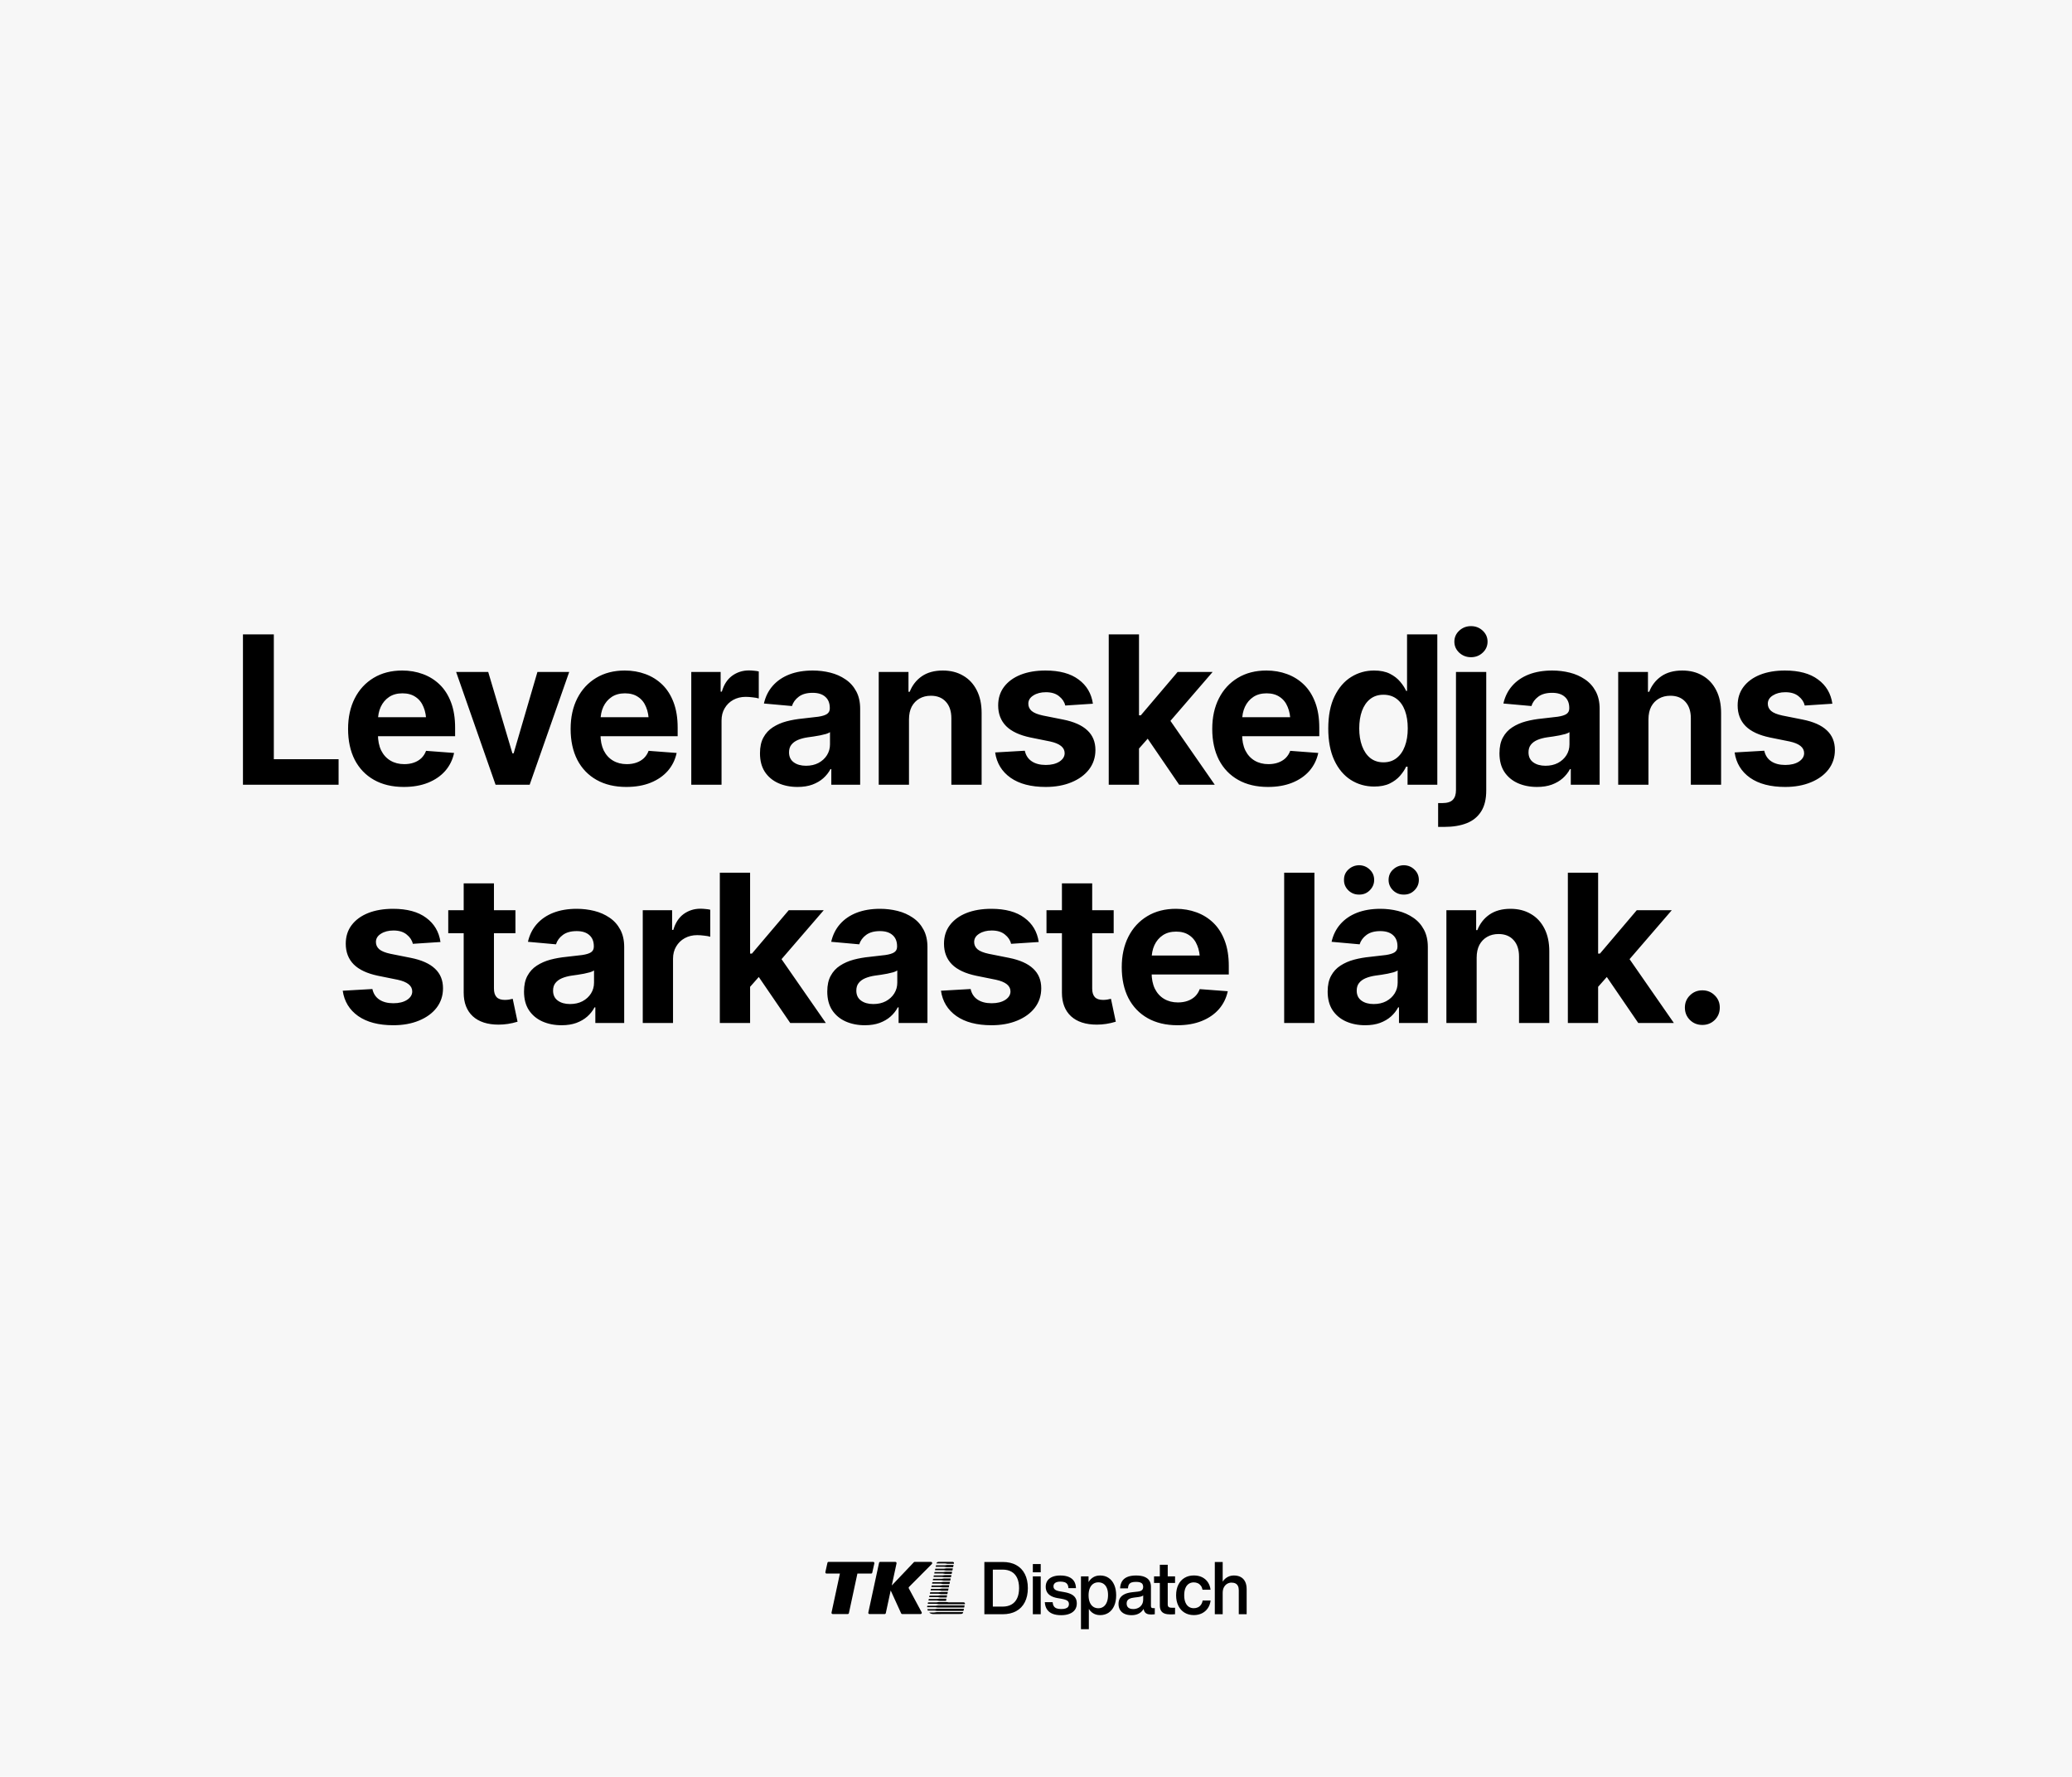 <svg width="1200" height="1029" viewBox="0 0 1200 1029" fill="none" xmlns="http://www.w3.org/2000/svg">
<rect width="1200" height="1029" fill="#F7F7F7"/>
<path d="M140.707 454.461V367.405H158.585V439.679H196.095V454.461H140.707ZM233.839 455.747C227.179 455.747 221.433 454.384 216.603 451.657C211.773 448.93 208.053 445.055 205.444 440.03C202.873 434.966 201.588 429.007 201.588 422.151C201.588 415.413 202.873 409.512 205.444 404.448C208.015 399.384 211.656 395.431 216.37 392.587C221.083 389.744 226.614 388.322 232.963 388.322C237.208 388.322 241.181 389.004 244.882 390.367C248.621 391.731 251.893 393.775 254.698 396.502C257.502 399.229 259.683 402.676 261.241 406.844C262.799 410.972 263.578 415.841 263.578 421.45V426.358H208.774V415.374H255.048L246.868 418.295C246.868 414.906 246.343 411.966 245.291 409.473C244.278 406.941 242.74 404.993 240.675 403.63C238.65 402.228 236.118 401.527 233.08 401.527C230.041 401.527 227.471 402.228 225.367 403.63C223.264 405.032 221.647 406.941 220.518 409.356C219.427 411.732 218.882 414.459 218.882 417.536V425.306C218.882 428.89 219.505 431.987 220.752 434.596C222.037 437.167 223.829 439.134 226.127 440.497C228.425 441.861 231.093 442.542 234.131 442.542C236.157 442.542 238.007 442.25 239.682 441.666C241.357 441.082 242.798 440.225 244.005 439.095C245.213 437.927 246.128 436.505 246.751 434.83L262.994 436.057C262.137 440.03 260.423 443.497 257.853 446.457C255.282 449.378 251.971 451.657 247.92 453.293C243.869 454.929 239.175 455.747 233.839 455.747ZM329.659 389.14L306.756 454.461H287.008L264.163 389.14H282.742L296.765 436.291H297.466L311.255 389.14H329.659ZM362.729 455.747C356.068 455.747 350.323 454.384 345.493 451.657C340.663 448.93 336.943 445.055 334.333 440.03C331.763 434.966 330.477 429.007 330.477 422.151C330.477 415.413 331.763 409.512 334.333 404.448C336.904 399.384 340.546 395.431 345.259 392.587C349.972 389.744 355.503 388.322 361.852 388.322C366.098 388.322 370.071 389.004 373.771 390.367C377.511 391.731 380.783 393.775 383.587 396.502C386.392 399.229 388.573 402.676 390.131 406.844C391.689 410.972 392.468 415.841 392.468 421.45V426.358H337.664V415.374H383.938L375.758 418.295C375.758 414.906 375.232 411.966 374.18 409.473C373.168 406.941 371.629 404.993 369.565 403.63C367.539 402.228 365.007 401.527 361.969 401.527C358.931 401.527 356.36 402.228 354.257 403.63C352.153 405.032 350.537 406.941 349.407 409.356C348.317 411.732 347.771 414.459 347.771 417.536V425.306C347.771 428.89 348.395 431.987 349.641 434.596C350.927 437.167 352.718 439.134 355.016 440.497C357.315 441.861 359.983 442.542 363.021 442.542C365.046 442.542 366.897 442.25 368.571 441.666C370.246 441.082 371.688 440.225 372.895 439.095C374.102 437.927 375.018 436.505 375.641 434.83L391.884 436.057C391.027 440.03 389.313 443.497 386.742 446.457C384.171 449.378 380.861 451.657 376.81 453.293C372.759 454.929 368.065 455.747 362.729 455.747ZM400.356 454.461V389.14H417.358V400.533H418.059C419.227 396.483 421.214 393.425 424.018 391.36C426.862 389.296 430.114 388.264 433.776 388.264C434.672 388.264 435.645 388.322 436.697 388.439C437.749 388.517 438.664 388.653 439.443 388.848V404.506C438.625 404.234 437.476 404.02 435.996 403.864C434.516 403.669 433.133 403.572 431.848 403.572C429.199 403.572 426.803 404.156 424.661 405.324C422.558 406.493 420.902 408.109 419.695 410.174C418.487 412.199 417.884 414.556 417.884 417.244V454.461H400.356ZM461.879 455.747C457.75 455.747 454.03 455.007 450.72 453.527C447.448 452.046 444.857 449.865 442.949 446.983C441.079 444.1 440.144 440.517 440.144 436.232C440.144 432.571 440.806 429.533 442.131 427.118C443.455 424.664 445.266 422.697 447.564 421.217C449.902 419.697 452.531 418.548 455.452 417.769C458.412 416.99 461.509 416.445 464.742 416.133C468.52 415.744 471.558 415.393 473.857 415.082C476.194 414.731 477.888 414.205 478.94 413.504C480.03 412.764 480.576 411.693 480.576 410.291V409.999C480.576 407.233 479.719 405.091 478.005 403.572C476.291 402.014 473.837 401.235 470.643 401.235C467.293 401.235 464.625 401.975 462.639 403.455C460.652 404.935 459.328 406.746 458.666 408.889L442.423 407.428C443.319 403.455 445.013 400.047 447.506 397.203C450.038 394.321 453.251 392.12 457.146 390.601C461.081 389.082 465.599 388.322 470.701 388.322C474.207 388.322 477.596 388.731 480.868 389.549C484.14 390.367 487.08 391.672 489.69 393.464C492.3 395.217 494.364 397.515 495.883 400.358C497.403 403.163 498.162 406.532 498.162 410.466V454.461H481.452V445.405H480.985C479.933 447.392 478.531 449.164 476.778 450.722C475.064 452.241 472.961 453.468 470.468 454.403C468.014 455.299 465.151 455.747 461.879 455.747ZM466.787 443.477C469.552 443.477 471.967 442.932 474.032 441.841C476.135 440.712 477.771 439.212 478.94 437.342C480.108 435.473 480.692 433.389 480.692 431.091V424.021C480.147 424.411 479.368 424.761 478.355 425.073C477.343 425.345 476.194 425.618 474.908 425.891C473.662 426.124 472.415 426.339 471.169 426.533C469.961 426.689 468.851 426.845 467.839 427.001C465.696 427.312 463.788 427.819 462.113 428.52C460.477 429.221 459.211 430.156 458.315 431.324C457.419 432.454 456.971 433.915 456.971 435.706C456.971 438.238 457.887 440.166 459.717 441.491C461.548 442.815 463.904 443.477 466.787 443.477ZM526.441 416.659V454.461H508.913V389.14H526.149V400.65H526.85C528.33 396.872 530.667 393.873 533.861 391.653C537.094 389.432 541.145 388.322 546.014 388.322C550.532 388.322 554.466 389.316 557.816 391.302C561.205 393.25 563.834 396.074 565.703 399.774C567.573 403.435 568.508 407.817 568.508 412.92V454.461H550.98V415.958C550.98 411.907 549.928 408.733 547.825 406.435C545.722 404.098 542.82 402.929 539.119 402.929C536.626 402.929 534.426 403.474 532.517 404.565C530.608 405.656 529.109 407.214 528.018 409.239C526.967 411.265 526.441 413.738 526.441 416.659ZM632.953 407.545L616.944 408.596C616.476 406.532 615.288 404.74 613.38 403.221C611.51 401.663 608.959 400.884 605.726 400.884C602.843 400.884 600.428 401.507 598.481 402.754C596.533 403.961 595.56 405.558 595.56 407.545C595.56 409.181 596.183 410.563 597.429 411.693C598.715 412.823 600.896 413.718 603.973 414.381L615.717 416.718C621.988 417.964 626.662 420.048 629.739 422.969C632.855 425.852 634.413 429.65 634.413 434.363C634.413 438.608 633.186 442.348 630.733 445.581C628.279 448.775 624.87 451.267 620.508 453.059C616.184 454.851 611.218 455.747 605.609 455.747C597.118 455.747 590.34 453.975 585.276 450.43C580.213 446.846 577.233 441.958 576.337 435.765L593.515 434.772C594.099 437.459 595.443 439.504 597.546 440.906C599.649 442.309 602.357 443.01 605.667 443.01C608.9 443.01 611.53 442.367 613.555 441.082C615.581 439.757 616.593 438.121 616.593 436.174C616.593 432.863 613.769 430.604 608.121 429.396L596.845 427.118C590.496 425.793 585.783 423.593 582.706 420.515C579.629 417.399 578.09 413.407 578.09 408.538C578.09 404.37 579.22 400.787 581.479 397.787C583.777 394.749 586.971 392.412 591.061 390.776C595.19 389.14 600 388.322 605.492 388.322C613.633 388.322 620.021 390.056 624.656 393.522C629.33 396.95 632.096 401.624 632.953 407.545ZM658.018 435.356L658.076 414.264H660.705L682.031 389.14H702.305L674.085 421.859H669.937L658.018 435.356ZM642.126 454.461V367.405H659.654V454.461H642.126ZM682.908 454.461L663.335 425.832L675.02 413.387L703.532 454.461H682.908ZM734.323 455.747C727.663 455.747 721.917 454.384 717.087 451.657C712.257 448.93 708.538 445.055 705.928 440.03C703.357 434.966 702.072 429.007 702.072 422.151C702.072 415.413 703.357 409.512 705.928 404.448C708.499 399.384 712.141 395.431 716.854 392.587C721.567 389.744 727.098 388.322 733.447 388.322C737.693 388.322 741.666 389.004 745.366 390.367C749.105 391.731 752.377 393.775 755.182 396.502C757.986 399.229 760.167 402.676 761.725 406.844C763.283 410.972 764.063 415.841 764.063 421.45V426.358H709.258V415.374H755.532L747.352 418.295C747.352 414.906 746.827 411.966 745.775 409.473C744.762 406.941 743.224 404.993 741.159 403.63C739.134 402.228 736.602 401.527 733.564 401.527C730.526 401.527 727.955 402.228 725.851 403.63C723.748 405.032 722.132 406.941 721.002 409.356C719.911 411.732 719.366 414.459 719.366 417.536V425.306C719.366 428.89 719.989 431.987 721.236 434.596C722.521 437.167 724.313 439.134 726.611 440.497C728.909 441.861 731.577 442.542 734.615 442.542C736.641 442.542 738.491 442.25 740.166 441.666C741.841 441.082 743.282 440.225 744.49 439.095C745.697 437.927 746.612 436.505 747.236 434.83L763.478 436.057C762.621 440.03 760.907 443.497 758.337 446.457C755.766 449.378 752.455 451.657 748.404 453.293C744.353 454.929 739.66 455.747 734.323 455.747ZM795.847 455.513C790.861 455.513 786.343 454.228 782.292 451.657C778.28 449.086 775.105 445.308 772.768 440.322C770.431 435.297 769.262 429.163 769.262 421.918C769.262 414.478 770.47 408.265 772.885 403.28C775.3 398.294 778.513 394.554 782.525 392.062C786.537 389.569 790.958 388.322 795.788 388.322C799.45 388.322 802.507 388.945 804.961 390.192C807.415 391.438 809.402 392.977 810.921 394.808C812.44 396.599 813.589 398.372 814.368 400.124H814.894V367.405H832.422V454.461H815.186V444.003H814.368C813.55 445.756 812.362 447.528 810.804 449.32C809.285 451.073 807.298 452.553 804.844 453.76C802.429 454.929 799.43 455.513 795.847 455.513ZM801.222 441.491C804.221 441.491 806.753 440.673 808.817 439.037C810.921 437.401 812.518 435.122 813.608 432.201C814.738 429.241 815.303 425.793 815.303 421.859C815.303 417.886 814.757 414.439 813.667 411.518C812.576 408.596 810.979 406.337 808.876 404.74C806.772 403.143 804.221 402.345 801.222 402.345C798.184 402.345 795.613 403.182 793.51 404.857C791.445 406.493 789.868 408.791 788.777 411.751C787.725 414.673 787.199 418.042 787.199 421.859C787.199 425.676 787.745 429.065 788.835 432.026C789.926 434.986 791.504 437.303 793.568 438.978C795.671 440.653 798.223 441.491 801.222 441.491ZM843.231 389.14H860.759V457.792C860.759 462.778 859.785 466.809 857.838 469.886C855.89 473.002 853.105 475.281 849.483 476.722C845.86 478.163 841.517 478.884 836.453 478.884H832.889V465.095H835.226C838.148 465.095 840.212 464.452 841.42 463.167C842.627 461.921 843.231 460.051 843.231 457.558V389.14ZM851.936 380.61C849.288 380.61 847.009 379.734 845.101 377.981C843.231 376.228 842.296 374.105 842.296 371.612C842.296 369.119 843.231 366.996 845.101 365.244C847.009 363.491 849.288 362.614 851.936 362.614C854.585 362.614 856.844 363.491 858.714 365.244C860.584 366.996 861.518 369.119 861.518 371.612C861.518 374.105 860.584 376.228 858.714 377.981C856.844 379.734 854.585 380.61 851.936 380.61ZM890.148 455.747C886.019 455.747 882.299 455.007 878.988 453.527C875.716 452.046 873.126 449.865 871.217 446.983C869.348 444.1 868.413 440.517 868.413 436.232C868.413 432.571 869.075 429.533 870.399 427.118C871.724 424.664 873.535 422.697 875.833 421.217C878.17 419.697 880.799 418.548 883.721 417.769C886.681 416.99 889.778 416.445 893.01 416.133C896.789 415.744 899.827 415.393 902.125 415.082C904.462 414.731 906.157 414.205 907.208 413.504C908.299 412.764 908.844 411.693 908.844 410.291V409.999C908.844 407.233 907.987 405.091 906.273 403.572C904.56 402.014 902.106 401.235 898.912 401.235C895.562 401.235 892.894 401.975 890.907 403.455C888.921 404.935 887.596 406.746 886.934 408.889L870.691 407.428C871.587 403.455 873.282 400.047 875.775 397.203C878.306 394.321 881.52 392.12 885.415 390.601C889.349 389.082 893.867 388.322 898.97 388.322C902.476 388.322 905.864 388.731 909.136 389.549C912.408 390.367 915.349 391.672 917.959 393.464C920.568 395.217 922.633 397.515 924.152 400.358C925.671 403.163 926.431 406.532 926.431 410.466V454.461H909.721V445.405H909.253C908.201 447.392 906.799 449.164 905.046 450.722C903.333 452.241 901.229 453.468 898.736 454.403C896.282 455.299 893.419 455.747 890.148 455.747ZM895.055 443.477C897.821 443.477 900.236 442.932 902.3 441.841C904.404 440.712 906.04 439.212 907.208 437.342C908.377 435.473 908.961 433.389 908.961 431.091V424.021C908.416 424.411 907.637 424.761 906.624 425.073C905.611 425.345 904.462 425.618 903.177 425.891C901.93 426.124 900.684 426.339 899.437 426.533C898.23 426.689 897.12 426.845 896.107 427.001C893.965 427.312 892.056 427.819 890.381 428.52C888.745 429.221 887.479 430.156 886.584 431.324C885.688 432.454 885.24 433.915 885.24 435.706C885.24 438.238 886.155 440.166 887.986 441.491C889.816 442.815 892.173 443.477 895.055 443.477ZM954.709 416.659V454.461H937.181V389.14H954.417V400.65H955.118C956.598 396.872 958.935 393.873 962.129 391.653C965.362 389.432 969.413 388.322 974.282 388.322C978.801 388.322 982.735 389.316 986.084 391.302C989.473 393.25 992.102 396.074 993.972 399.774C995.842 403.435 996.777 407.817 996.777 412.92V454.461H979.248V415.958C979.248 411.907 978.197 408.733 976.093 406.435C973.99 404.098 971.088 402.929 967.388 402.929C964.895 402.929 962.694 403.474 960.786 404.565C958.877 405.656 957.377 407.214 956.287 409.239C955.235 411.265 954.709 413.738 954.709 416.659ZM1061.22 407.545L1045.21 408.596C1044.74 406.532 1043.56 404.74 1041.65 403.221C1039.78 401.663 1037.23 400.884 1033.99 400.884C1031.11 400.884 1028.7 401.507 1026.75 402.754C1024.8 403.961 1023.83 405.558 1023.83 407.545C1023.83 409.181 1024.45 410.563 1025.7 411.693C1026.98 412.823 1029.16 413.718 1032.24 414.381L1043.99 416.718C1050.26 417.964 1054.93 420.048 1058.01 422.969C1061.12 425.852 1062.68 429.65 1062.68 434.363C1062.68 438.608 1061.45 442.348 1059 445.581C1056.55 448.775 1053.14 451.267 1048.78 453.059C1044.45 454.851 1039.49 455.747 1033.88 455.747C1025.39 455.747 1018.61 453.975 1013.54 450.43C1008.48 446.846 1005.5 441.958 1004.61 435.765L1021.78 434.772C1022.37 437.459 1023.71 439.504 1025.81 440.906C1027.92 442.309 1030.63 443.01 1033.94 443.01C1037.17 443.01 1039.8 442.367 1041.82 441.082C1043.85 439.757 1044.86 438.121 1044.86 436.174C1044.86 432.863 1042.04 430.604 1036.39 429.396L1025.11 427.118C1018.76 425.793 1014.05 423.593 1010.97 420.515C1007.9 417.399 1006.36 413.407 1006.36 408.538C1006.36 404.37 1007.49 400.787 1009.75 397.787C1012.05 394.749 1015.24 392.412 1019.33 390.776C1023.46 389.14 1028.27 388.322 1033.76 388.322C1041.9 388.322 1048.29 390.056 1052.92 393.522C1057.6 396.95 1060.36 401.624 1061.22 407.545ZM255.106 545.545L239.098 546.596C238.63 544.532 237.442 542.74 235.534 541.221C233.664 539.663 231.113 538.884 227.88 538.884C224.997 538.884 222.582 539.507 220.635 540.754C218.687 541.961 217.713 543.558 217.713 545.545C217.713 547.181 218.337 548.563 219.583 549.693C220.868 550.823 223.05 551.718 226.127 552.381L237.871 554.718C244.142 555.964 248.816 558.048 251.893 560.969C255.009 563.852 256.567 567.65 256.567 572.363C256.567 576.608 255.34 580.348 252.886 583.581C250.432 586.775 247.024 589.267 242.662 591.059C238.338 592.851 233.372 593.747 227.763 593.747C219.271 593.747 212.494 591.975 207.43 588.43C202.367 584.846 199.387 579.958 198.491 573.765L215.668 572.772C216.253 575.459 217.596 577.504 219.7 578.906C221.803 580.309 224.51 581.01 227.821 581.01C231.054 581.01 233.683 580.367 235.709 579.082C237.734 577.757 238.747 576.121 238.747 574.174C238.747 570.863 235.923 568.604 230.275 567.396L218.999 565.118C212.65 563.793 207.937 561.593 204.859 558.515C201.782 555.399 200.244 551.407 200.244 546.538C200.244 542.37 201.373 538.787 203.632 535.787C205.931 532.749 209.125 530.412 213.214 528.776C217.343 527.14 222.154 526.322 227.646 526.322C235.787 526.322 242.175 528.056 246.81 531.522C251.484 534.95 254.25 539.624 255.106 545.545ZM298.518 527.14V540.462H259.605V527.14H298.518ZM268.545 511.599H286.073V572.479C286.073 574.7 286.579 576.355 287.592 577.446C288.605 578.536 290.202 579.082 292.383 579.082C293.084 579.082 293.863 579.023 294.72 578.906C295.577 578.751 296.317 578.595 296.94 578.439L299.745 591.702C297.836 592.286 295.966 592.715 294.136 592.987C292.344 593.26 290.552 593.396 288.76 593.396C282.333 593.396 277.348 591.78 273.803 588.547C270.297 585.275 268.545 580.718 268.545 574.875V511.599ZM325.219 593.747C321.09 593.747 317.37 593.007 314.059 591.527C310.787 590.046 308.197 587.865 306.288 584.983C304.419 582.1 303.484 578.517 303.484 574.232C303.484 570.571 304.146 567.533 305.47 565.118C306.795 562.664 308.606 560.697 310.904 559.217C313.241 557.697 315.87 556.548 318.792 555.769C321.752 554.99 324.849 554.445 328.082 554.133C331.86 553.744 334.898 553.393 337.196 553.082C339.533 552.731 341.228 552.205 342.279 551.504C343.37 550.764 343.915 549.693 343.915 548.291V547.999C343.915 545.233 343.058 543.091 341.344 541.572C339.631 540.014 337.177 539.235 333.983 539.235C330.633 539.235 327.965 539.975 325.978 541.455C323.992 542.935 322.667 544.746 322.005 546.889L305.763 545.428C306.658 541.455 308.353 538.047 310.846 535.203C313.378 532.321 316.591 530.12 320.486 528.601C324.42 527.082 328.939 526.322 334.041 526.322C337.547 526.322 340.935 526.731 344.207 527.549C347.479 528.367 350.42 529.672 353.03 531.464C355.64 533.217 357.704 535.515 359.223 538.358C360.742 541.163 361.502 544.532 361.502 548.466V592.461H344.792V583.405H344.324C343.273 585.392 341.87 587.164 340.118 588.722C338.404 590.241 336.3 591.468 333.807 592.403C331.353 593.299 328.491 593.747 325.219 593.747ZM330.127 581.477C332.892 581.477 335.307 580.932 337.371 579.841C339.475 578.712 341.111 577.212 342.279 575.342C343.448 573.473 344.032 571.389 344.032 569.091V562.021C343.487 562.411 342.708 562.761 341.695 563.073C340.682 563.345 339.533 563.618 338.248 563.891C337.001 564.124 335.755 564.339 334.509 564.533C333.301 564.689 332.191 564.845 331.178 565.001C329.036 565.312 327.127 565.819 325.452 566.52C323.816 567.221 322.551 568.156 321.655 569.324C320.759 570.454 320.311 571.915 320.311 573.706C320.311 576.238 321.226 578.166 323.057 579.491C324.888 580.815 327.244 581.477 330.127 581.477ZM372.252 592.461V527.14H389.254V538.533H389.956C391.124 534.483 393.111 531.425 395.915 529.36C398.759 527.296 402.011 526.264 405.672 526.264C406.568 526.264 407.542 526.322 408.594 526.439C409.645 526.517 410.561 526.653 411.34 526.848V542.506C410.522 542.234 409.373 542.02 407.893 541.864C406.412 541.669 405.03 541.572 403.744 541.572C401.096 541.572 398.7 542.156 396.558 543.324C394.454 544.493 392.799 546.109 391.592 548.174C390.384 550.199 389.78 552.556 389.78 555.244V592.461H372.252ZM432.782 573.356L432.841 552.264H435.47L456.796 527.14H477.07L448.85 559.859H444.702L432.782 573.356ZM416.89 592.461V505.405H434.418V592.461H416.89ZM457.672 592.461L438.099 563.832L449.785 551.387L478.297 592.461H457.672ZM500.85 593.747C496.721 593.747 493.001 593.007 489.69 591.527C486.418 590.046 483.828 587.865 481.919 584.983C480.05 582.1 479.115 578.517 479.115 574.232C479.115 570.571 479.777 567.533 481.101 565.118C482.426 562.664 484.237 560.697 486.535 559.217C488.872 557.697 491.501 556.548 494.423 555.769C497.383 554.99 500.48 554.445 503.713 554.133C507.491 553.744 510.529 553.393 512.827 553.082C515.164 552.731 516.859 552.205 517.91 551.504C519.001 550.764 519.546 549.693 519.546 548.291V547.999C519.546 545.233 518.689 543.091 516.975 541.572C515.262 540.014 512.808 539.235 509.614 539.235C506.264 539.235 503.596 539.975 501.609 541.455C499.623 542.935 498.298 544.746 497.636 546.889L481.394 545.428C482.289 541.455 483.984 538.047 486.477 535.203C489.009 532.321 492.222 530.12 496.117 528.601C500.051 527.082 504.57 526.322 509.672 526.322C513.178 526.322 516.567 526.731 519.838 527.549C523.11 528.367 526.051 529.672 528.661 531.464C531.271 533.217 533.335 535.515 534.854 538.358C536.373 541.163 537.133 544.532 537.133 548.466V592.461H520.423V583.405H519.955C518.904 585.392 517.501 587.164 515.749 588.722C514.035 590.241 511.931 591.468 509.438 592.403C506.985 593.299 504.122 593.747 500.85 593.747ZM505.758 581.477C508.523 581.477 510.938 580.932 513.002 579.841C515.106 578.712 516.742 577.212 517.91 575.342C519.079 573.473 519.663 571.389 519.663 569.091V562.021C519.118 562.411 518.339 562.761 517.326 563.073C516.313 563.345 515.164 563.618 513.879 563.891C512.632 564.124 511.386 564.339 510.14 564.533C508.932 564.689 507.822 564.845 506.809 565.001C504.667 565.312 502.758 565.819 501.083 566.52C499.447 567.221 498.182 568.156 497.286 569.324C496.39 570.454 495.942 571.915 495.942 573.706C495.942 576.238 496.857 578.166 498.688 579.491C500.519 580.815 502.875 581.477 505.758 581.477ZM601.578 545.545L585.569 546.596C585.101 544.532 583.913 542.74 582.005 541.221C580.135 539.663 577.584 538.884 574.351 538.884C571.468 538.884 569.053 539.507 567.106 540.754C565.158 541.961 564.184 543.558 564.184 545.545C564.184 547.181 564.808 548.563 566.054 549.693C567.339 550.823 569.521 551.718 572.598 552.381L584.342 554.718C590.613 555.964 595.287 558.048 598.364 560.969C601.48 563.852 603.038 567.65 603.038 572.363C603.038 576.608 601.811 580.348 599.357 583.581C596.903 586.775 593.495 589.267 589.133 591.059C584.809 592.851 579.843 593.747 574.234 593.747C565.742 593.747 558.965 591.975 553.901 588.43C548.838 584.846 545.858 579.958 544.962 573.765L562.139 572.772C562.724 575.459 564.067 577.504 566.171 578.906C568.274 580.309 570.981 581.01 574.292 581.01C577.525 581.01 580.154 580.367 582.18 579.082C584.205 577.757 585.218 576.121 585.218 574.174C585.218 570.863 582.394 568.604 576.746 567.396L565.47 565.118C559.121 563.793 554.408 561.593 551.33 558.515C548.253 555.399 546.715 551.407 546.715 546.538C546.715 542.37 547.844 538.787 550.103 535.787C552.402 532.749 555.596 530.412 559.685 528.776C563.814 527.14 568.625 526.322 574.117 526.322C582.258 526.322 588.646 528.056 593.281 531.522C597.955 534.95 600.721 539.624 601.578 545.545ZM644.989 527.14V540.462H606.076V527.14H644.989ZM615.016 511.599H632.544V572.479C632.544 574.7 633.05 576.355 634.063 577.446C635.076 578.536 636.673 579.082 638.854 579.082C639.555 579.082 640.334 579.023 641.191 578.906C642.048 578.751 642.788 578.595 643.411 578.439L646.216 591.702C644.307 592.286 642.437 592.715 640.607 592.987C638.815 593.26 637.023 593.396 635.231 593.396C628.804 593.396 623.819 591.78 620.274 588.547C616.768 585.275 615.016 580.718 615.016 574.875V511.599ZM681.914 593.747C675.254 593.747 669.508 592.384 664.678 589.657C659.849 586.93 656.129 583.055 653.519 578.03C650.948 572.966 649.663 567.007 649.663 560.151C649.663 553.413 650.948 547.512 653.519 542.448C656.09 537.384 659.732 533.431 664.445 530.587C669.158 527.744 674.689 526.322 681.038 526.322C685.284 526.322 689.257 527.004 692.957 528.367C696.696 529.731 699.968 531.775 702.773 534.502C705.577 537.229 707.759 540.676 709.317 544.844C710.875 548.972 711.654 553.841 711.654 559.45V564.358H656.849V553.374H703.123L694.944 556.295C694.944 552.906 694.418 549.966 693.366 547.473C692.353 544.941 690.815 542.993 688.75 541.63C686.725 540.228 684.193 539.527 681.155 539.527C678.117 539.527 675.546 540.228 673.443 541.63C671.339 543.032 669.723 544.941 668.593 547.356C667.502 549.732 666.957 552.459 666.957 555.536V563.306C666.957 566.89 667.58 569.987 668.827 572.596C670.112 575.167 671.904 577.134 674.202 578.497C676.5 579.861 679.168 580.542 682.207 580.542C684.232 580.542 686.082 580.25 687.757 579.666C689.432 579.082 690.873 578.225 692.081 577.095C693.288 575.927 694.204 574.505 694.827 572.83L711.069 574.057C710.212 578.03 708.499 581.497 705.928 584.457C703.357 587.378 700.046 589.657 695.995 591.293C691.944 592.929 687.251 593.747 681.914 593.747ZM761.258 505.405V592.461H743.73V505.405H761.258ZM790.647 593.747C786.518 593.747 782.798 593.007 779.487 591.527C776.215 590.046 773.625 587.865 771.716 584.983C769.847 582.1 768.912 578.517 768.912 574.232C768.912 570.571 769.574 567.533 770.898 565.118C772.223 562.664 774.034 560.697 776.332 559.217C778.669 557.697 781.298 556.548 784.22 555.769C787.18 554.99 790.277 554.445 793.51 554.133C797.288 553.744 800.326 553.393 802.624 553.082C804.961 552.731 806.656 552.205 807.707 551.504C808.798 550.764 809.343 549.693 809.343 548.291V547.999C809.343 545.233 808.486 543.091 806.772 541.572C805.059 540.014 802.605 539.235 799.411 539.235C796.061 539.235 793.393 539.975 791.406 541.455C789.42 542.935 788.095 544.746 787.433 546.889L771.191 545.428C772.086 541.455 773.781 538.047 776.274 535.203C778.805 532.321 782.019 530.12 785.914 528.601C789.848 527.082 794.367 526.322 799.469 526.322C802.975 526.322 806.363 526.731 809.635 527.549C812.907 528.367 815.848 529.672 818.458 531.464C821.068 533.217 823.132 535.515 824.651 538.358C826.17 541.163 826.93 544.532 826.93 548.466V592.461H810.22V583.405H809.752C808.701 585.392 807.298 587.164 805.545 588.722C803.832 590.241 801.728 591.468 799.235 592.403C796.781 593.299 793.919 593.747 790.647 593.747ZM795.555 581.477C798.32 581.477 800.735 580.932 802.799 579.841C804.903 578.712 806.539 577.212 807.707 575.342C808.876 573.473 809.46 571.389 809.46 569.091V562.021C808.915 562.411 808.136 562.761 807.123 563.073C806.11 563.345 804.961 563.618 803.676 563.891C802.429 564.124 801.183 564.339 799.937 564.533C798.729 564.689 797.619 564.845 796.606 565.001C794.464 565.312 792.555 565.819 790.88 566.52C789.244 567.221 787.979 568.156 787.083 569.324C786.187 570.454 785.739 571.915 785.739 573.706C785.739 576.238 786.654 578.166 788.485 579.491C790.316 580.815 792.672 581.477 795.555 581.477ZM787.141 518.084C784.726 518.123 782.642 517.305 780.889 515.63C779.176 513.916 778.338 511.91 778.377 509.612C778.338 507.197 779.176 505.191 780.889 503.594C782.642 501.958 784.726 501.121 787.141 501.082C789.556 501.121 791.601 501.958 793.276 503.594C794.99 505.191 795.847 507.197 795.847 509.612C795.847 511.91 794.99 513.916 793.276 515.63C791.601 517.305 789.556 518.123 787.141 518.084ZM813.024 518.084C810.609 518.123 808.525 517.305 806.772 515.63C805.059 513.916 804.202 511.91 804.202 509.612C804.202 507.197 805.059 505.191 806.772 503.594C808.525 501.958 810.609 501.121 813.024 501.082C815.439 501.121 817.484 501.958 819.159 503.594C820.873 505.191 821.73 507.197 821.73 509.612C821.73 511.91 820.873 513.916 819.159 515.63C817.484 517.305 815.439 518.123 813.024 518.084ZM855.208 554.659V592.461H837.68V527.14H854.916V538.65H855.617C857.097 534.872 859.435 531.873 862.629 529.653C865.861 527.432 869.912 526.322 874.781 526.322C879.3 526.322 883.234 527.316 886.584 529.302C889.972 531.25 892.601 534.074 894.471 537.774C896.341 541.435 897.276 545.817 897.276 550.92V592.461H879.748V553.958C879.748 549.907 878.696 546.733 876.593 544.435C874.489 542.098 871.587 540.929 867.887 540.929C865.394 540.929 863.193 541.474 861.285 542.565C859.376 543.656 857.876 545.214 856.786 547.239C855.734 549.265 855.208 551.738 855.208 554.659ZM923.918 573.356L923.977 552.264H926.606L947.932 527.14H968.206L939.986 559.859H935.837L923.918 573.356ZM908.026 592.461V505.405H925.554V592.461H908.026ZM948.808 592.461L929.235 563.832L940.92 551.387L969.433 592.461H948.808ZM985.909 593.572C983.066 593.572 980.67 592.617 978.723 590.709C976.775 588.761 975.801 586.366 975.801 583.522C975.801 580.718 976.775 578.361 978.723 576.452C980.67 574.505 983.066 573.531 985.909 573.531C988.753 573.531 991.148 574.505 993.096 576.452C995.043 578.361 996.017 580.718 996.017 583.522C996.017 586.366 995.043 588.761 993.096 590.709C991.148 592.617 988.753 593.572 985.909 593.572Z" fill="black"/>
<path d="M588.539 906.382C586.359 905.189 583.759 904.593 580.739 904.593H570.096V934.855H580.717C583.737 934.855 586.343 934.253 588.528 933.054C590.713 931.856 592.389 930.119 593.545 927.843C594.701 925.566 595.282 922.86 595.282 919.724C595.282 916.588 594.701 913.858 593.545 911.582C592.389 909.306 590.718 907.574 588.539 906.382ZM589.103 925.538C588.373 927.137 587.294 928.353 585.861 929.19C584.434 930.021 582.692 930.44 580.645 930.44H574.997V909.013H580.645C582.697 909.013 584.434 909.432 585.861 910.263C587.289 911.095 588.367 912.31 589.103 913.916C589.833 915.515 590.198 917.453 590.198 919.73C590.198 922.006 589.833 923.944 589.103 925.543V925.538Z" fill="black"/>
<path d="M602.733 912.924H598.17V934.855H602.733V912.924Z" fill="black"/>
<path d="M602.733 905.797H598.17V910.567H602.733V905.797Z" fill="black"/>
<path d="M620.369 923.261C619.29 922.717 617.913 922.304 616.237 922.023L613.93 921.622C613.061 921.473 612.353 921.283 611.795 921.048C611.241 920.813 610.821 920.509 610.539 920.131C610.257 919.753 610.113 919.271 610.113 918.692C610.113 918.113 610.262 917.62 610.561 917.218C610.86 916.817 611.297 916.507 611.883 916.295C612.469 916.077 613.189 915.968 614.041 915.968C615.058 915.968 615.905 916.083 616.574 916.307C617.243 916.536 617.769 916.926 618.145 917.482C618.521 918.038 618.732 918.795 618.781 919.758H623.151C623.102 918.216 622.748 916.897 622.089 915.814C621.431 914.73 620.43 913.887 619.091 913.302C617.752 912.712 616.065 912.419 614.035 912.419C612.287 912.419 610.777 912.677 609.51 913.199C608.243 913.721 607.281 914.466 606.617 915.441C605.958 916.416 605.627 917.574 605.627 918.921C605.627 920.165 605.898 921.238 606.434 922.132C606.971 923.026 607.745 923.749 608.758 924.299C609.77 924.85 611.004 925.257 612.458 925.509L614.887 925.922C615.955 926.123 616.79 926.346 617.398 926.61C618.007 926.868 618.438 927.183 618.693 927.562C618.947 927.934 619.08 928.41 619.08 928.984C619.08 929.609 618.925 930.13 618.61 930.549C618.295 930.973 617.808 931.294 617.149 931.518C616.491 931.741 615.645 931.85 614.621 931.85C613.509 931.85 612.602 931.719 611.911 931.455C611.219 931.191 610.688 930.773 610.318 930.188C609.947 929.609 609.715 928.835 609.621 927.871H605.107C605.212 929.574 605.638 930.979 606.401 932.097C607.159 933.215 608.221 934.041 609.582 934.591C610.948 935.136 612.597 935.411 614.538 935.411C616.48 935.411 618.051 935.142 619.412 934.608C620.773 934.075 621.818 933.295 622.543 932.28C623.268 931.266 623.627 930.033 623.627 928.588C623.627 927.321 623.351 926.249 622.808 925.377C622.266 924.506 621.448 923.8 620.369 923.256V923.261Z" fill="black"/>
<path d="M642.065 913.824C640.665 912.884 639.033 912.413 637.169 912.413C635.305 912.413 633.833 912.889 632.561 913.835C631.715 914.466 631.007 915.269 630.431 916.238V912.924H626.045V943.53H630.608V931.81C631.145 932.653 631.792 933.358 632.545 933.932C633.817 934.889 635.355 935.371 637.169 935.371C638.984 935.371 640.665 934.901 642.065 933.96C643.464 933.02 644.538 931.69 645.295 929.958C646.053 928.233 646.429 926.209 646.429 923.892C646.429 921.576 646.053 919.552 645.295 917.826C644.538 916.1 643.464 914.764 642.065 913.824ZM641.036 927.837C640.577 928.989 639.93 929.867 639.083 930.48C638.237 931.088 637.247 931.392 636.107 931.392C634.967 931.392 633.95 931.094 633.103 930.503C632.257 929.912 631.599 929.052 631.139 927.929C630.68 926.805 630.448 925.452 630.448 923.881C630.448 922.31 630.68 920.968 631.139 919.844C631.599 918.72 632.257 917.86 633.109 917.27C633.961 916.679 634.962 916.381 636.107 916.381C637.252 916.381 638.253 916.662 639.1 917.23C639.946 917.797 640.599 918.629 641.047 919.73C641.501 920.83 641.722 922.166 641.722 923.743C641.722 925.32 641.495 926.69 641.036 927.843V927.837Z" fill="black"/>
<path d="M667.766 931.317C667.495 931.317 667.262 931.271 667.085 931.18C666.903 931.088 666.77 930.956 666.693 930.784C666.615 930.612 666.571 930.4 666.571 930.153V918.933C666.571 917.602 666.278 916.45 665.697 915.487C665.116 914.518 664.187 913.767 662.903 913.228C661.62 912.689 659.966 912.419 657.936 912.419C655.906 912.419 654.086 912.723 652.747 913.325C651.408 913.927 650.418 914.776 649.782 915.871C649.146 916.966 648.786 918.296 648.703 919.861H653.245C653.306 918.921 653.505 918.176 653.842 917.631C654.18 917.086 654.672 916.697 655.33 916.461C655.988 916.226 656.846 916.112 657.914 916.112C658.981 916.112 659.761 916.221 660.37 916.438C660.978 916.656 661.41 916.977 661.675 917.413C661.941 917.843 662.074 918.399 662.074 919.07C662.068 919.644 661.946 920.114 661.708 920.481C661.471 920.848 661.128 921.134 660.674 921.341C660.22 921.547 659.64 921.685 658.937 921.754L655.74 922.103C653.842 922.315 652.304 922.728 651.132 923.336C649.959 923.944 649.112 924.718 648.581 925.647C648.05 926.576 647.79 927.659 647.79 928.892C647.79 930.279 648.1 931.466 648.725 932.447C649.345 933.427 650.224 934.167 651.353 934.66C652.481 935.159 653.814 935.405 655.347 935.405C656.791 935.405 658.063 935.153 659.158 934.654C660.254 934.155 661.166 933.421 661.885 932.447C662.046 932.235 662.19 932.005 662.328 931.764C662.4 932.229 662.516 932.642 662.671 932.997C662.97 933.679 663.44 934.184 664.082 934.517C664.723 934.849 665.57 935.015 666.615 935.015C666.986 935.015 667.356 934.998 667.727 934.975C668.098 934.947 668.457 934.906 668.8 934.861V931.323H667.766V931.317ZM661.26 929.362C660.718 930.205 660.005 930.83 659.125 931.243C658.246 931.655 657.294 931.862 656.287 931.862C655.446 931.862 654.738 931.736 654.169 931.478C653.599 931.22 653.178 930.859 652.902 930.377C652.631 929.901 652.492 929.328 652.492 928.668C652.492 928.009 652.62 927.453 652.88 926.994C653.14 926.535 653.577 926.163 654.191 925.87C654.805 925.578 655.634 925.36 656.68 925.228L659.512 924.867C660.491 924.746 661.249 924.517 661.786 924.179C661.891 924.11 661.985 924.036 662.079 923.955V926.243C662.079 927.481 661.808 928.525 661.266 929.368L661.26 929.362Z" fill="black"/>
<path d="M676.29 906.21H671.716V912.924H668.363V916.731H671.716V929.809C671.716 931.042 671.948 932.04 672.413 932.802C672.877 933.565 673.563 934.115 674.47 934.453C675.378 934.792 676.528 934.964 677.922 934.964C678.265 934.964 678.641 934.952 679.051 934.935C679.46 934.918 679.869 934.901 680.279 934.878C680.318 934.872 680.362 934.866 680.406 934.861C680.45 934.861 680.495 934.861 680.533 934.861V931.099H678.708C678.105 931.099 677.629 931.036 677.281 930.904C676.927 930.773 676.678 930.572 676.523 930.297C676.368 930.021 676.29 929.66 676.29 929.207V916.731H680.533V912.924H676.29V906.21Z" fill="black"/>
<path d="M695.519 929.396C695.032 930.062 694.435 930.56 693.727 930.881C693.019 931.203 692.239 931.369 691.387 931.369C690.291 931.369 689.329 931.094 688.499 930.543C687.669 929.993 687.017 929.161 686.546 928.043C686.076 926.925 685.838 925.543 685.838 923.881C685.838 922.218 686.071 920.836 686.541 919.718C687.011 918.6 687.658 917.774 688.488 917.224C689.318 916.679 690.286 916.404 691.392 916.404C692.211 916.404 692.974 916.565 693.677 916.88C694.38 917.195 694.971 917.671 695.458 918.313C695.945 918.956 696.271 919.747 696.448 920.687H701.095C700.896 919.03 700.382 917.574 699.541 916.324C698.7 915.074 697.599 914.105 696.222 913.423C694.844 912.74 693.245 912.396 691.431 912.396C689.373 912.396 687.57 912.866 686.015 913.801C684.461 914.736 683.26 916.072 682.414 917.803C681.568 919.535 681.142 921.559 681.142 923.875C681.142 926.191 681.573 928.204 682.431 929.935C683.288 931.667 684.494 933.003 686.037 933.943C687.586 934.884 689.373 935.354 691.403 935.354C693.151 935.354 694.722 935.01 696.111 934.322C697.499 933.634 698.628 932.653 699.502 931.38C700.376 930.107 700.913 928.611 701.128 926.897H696.515C696.343 927.889 696.017 928.72 695.53 929.385L695.519 929.396Z" fill="black"/>
<path d="M718.576 913.314C717.469 912.717 716.153 912.413 714.626 912.413C713.415 912.413 712.314 912.654 711.318 913.13C710.322 913.606 709.476 914.265 708.768 915.097C708.536 915.372 708.32 915.67 708.121 915.974V904.593H703.557V934.855H708.121V922.528C708.121 921.203 708.37 920.091 708.862 919.196C709.36 918.302 709.99 917.637 710.765 917.201C711.539 916.765 712.352 916.547 713.204 916.547C714.123 916.547 714.892 916.708 715.517 917.023C716.142 917.339 716.618 917.826 716.944 918.48C717.27 919.133 717.436 919.947 717.436 920.922V934.855H722V920.297C722 918.606 721.701 917.167 721.115 915.986C720.529 914.804 719.677 913.91 718.57 913.314H718.576Z" fill="black"/>
<path d="M547.896 909.541H551.58L551.852 908.297H548.051L546.646 908.492H541.667L541.49 909.329H546.48L547.896 909.541Z" fill="black"/>
<path d="M547.039 913.44H550.74L551.011 912.196H547.188L545.783 912.391H540.827L540.65 913.228H545.617L547.039 913.44Z" fill="black"/>
<path d="M547.465 911.49H551.16L551.431 910.246H547.62L546.215 910.441H541.247L541.07 911.278H546.049L547.465 911.49Z" fill="black"/>
<path d="M544.754 917.127L546.176 917.339H549.893L550.164 916.094H546.325L544.92 916.289H539.986L539.803 917.127H544.754Z" fill="black"/>
<path d="M548.328 907.592H552.001L552.272 906.347H548.483L547.072 906.542H542.088L541.911 907.374H546.912L548.328 907.592Z" fill="black"/>
<path d="M546.607 915.389H550.319L550.585 914.145H546.757L545.352 914.34H540.406L540.229 915.177H545.186L546.607 915.389Z" fill="black"/>
<path d="M548.759 905.642H552.421L552.488 905.344C552.582 904.897 552.217 904.53 551.669 904.53H543.57C543.023 904.53 542.447 904.897 542.353 905.344L542.337 905.43H547.349L548.765 905.642H548.759Z" fill="black"/>
<path d="M549.744 918.044H545.894L544.489 918.245H539.565L539.383 919.076H544.323L545.744 919.288H549.473L549.744 918.044Z" fill="black"/>
<path d="M548.25 925.142L548.516 923.892H544.599L543.194 924.093H538.298L538.121 924.924H543.028L544.45 925.142H548.25Z" fill="black"/>
<path d="M548.095 925.842H544.168L542.763 926.042H537.906L537.751 926.753C537.751 926.788 537.74 926.828 537.734 926.868C537.734 926.868 537.734 926.874 537.734 926.879H542.602L544.018 927.092H547.974V927.086C547.94 926.931 547.935 926.748 547.952 926.547L548.101 925.847L548.095 925.842Z" fill="black"/>
<path d="M549.086 921.238L549.357 919.993H545.462L544.057 920.194H539.145L538.962 921.025H543.891L545.313 921.238H549.086Z" fill="black"/>
<path d="M548.665 923.193L548.936 921.943H545.031L543.626 922.143H538.724L538.542 922.975H543.46L544.881 923.193H548.665Z" fill="black"/>
<path d="M543.305 929.746L541.9 929.941H537.059L536.982 930.308C536.954 930.434 536.938 930.589 536.932 930.773H541.734L543.155 930.985H558.39L558.65 929.74H543.305V929.746Z" fill="black"/>
<path d="M542.442 933.645L541.275 933.806L541.031 933.84H538.099C538.608 934.327 539.311 934.683 540.284 934.74C540.301 934.74 540.318 934.74 540.34 934.74C540.401 934.74 540.461 934.746 540.528 934.746L547.747 934.729C548.012 934.729 548.278 934.729 548.543 934.729C551.177 934.729 553.849 934.729 556.609 934.7C557.273 934.62 557.671 934.373 557.776 933.892L557.831 933.639H542.436L542.442 933.645Z" fill="black"/>
<path d="M553.732 931.69H542.879L541.474 931.891H537.059C537.12 932.166 537.214 932.447 537.336 932.722H541.313L542.729 932.934H557.992L558.252 931.684H553.738L553.732 931.69Z" fill="black"/>
<path d="M558.036 927.975H549.987C549.882 927.975 549.783 927.975 549.689 927.975C549.655 927.975 549.622 927.975 549.589 927.975C549.528 927.975 549.473 927.975 549.412 927.963C549.373 927.963 549.34 927.957 549.301 927.952C549.257 927.952 549.207 927.94 549.163 927.934C549.124 927.934 549.091 927.923 549.052 927.917C549.014 927.911 548.975 927.906 548.942 927.894C548.909 927.889 548.87 927.883 548.837 927.871C548.803 927.86 548.776 927.854 548.743 927.843C548.709 927.831 548.676 927.825 548.643 927.814C548.626 927.808 548.615 927.803 548.599 927.797H543.731L542.326 927.997H537.48L537.297 928.829H542.16L543.576 929.041H558.788L558.844 928.783C558.943 928.336 558.573 927.975 558.025 927.975H558.036Z" fill="black"/>
<path d="M505.179 910.756L506.374 905.407C506.474 904.96 506.147 904.53 505.699 904.53H479.888C479.567 904.53 479.285 904.759 479.213 905.086L478.018 910.43C477.918 910.877 478.245 911.307 478.693 911.307H486.437L481.58 933.88C481.486 934.327 481.813 934.752 482.255 934.752H490.974C491.3 934.752 491.577 934.517 491.648 934.19L496.572 911.307H504.51C504.831 911.307 505.113 911.078 505.185 910.751L505.179 910.756Z" fill="black"/>
<path d="M526.35 919.902C526.195 919.621 526.25 919.265 526.471 919.036L539.676 905.763C540.124 905.315 539.814 904.53 539.195 904.53H529.752C529.569 904.53 529.387 904.604 529.259 904.742L516.47 918.199L519.23 905.407C519.324 904.96 518.998 904.536 518.555 904.536H509.782C509.461 904.536 509.179 904.771 509.107 905.097L502.884 933.886C502.784 934.333 503.116 934.757 503.559 934.757H512.343C512.669 934.757 512.946 934.522 513.018 934.195L515.845 921.088L521.891 934.345C522.007 934.597 522.251 934.757 522.516 934.757H533.165C533.69 934.757 534.028 934.167 533.768 933.691L526.35 919.902Z" fill="black"/>
</svg>
